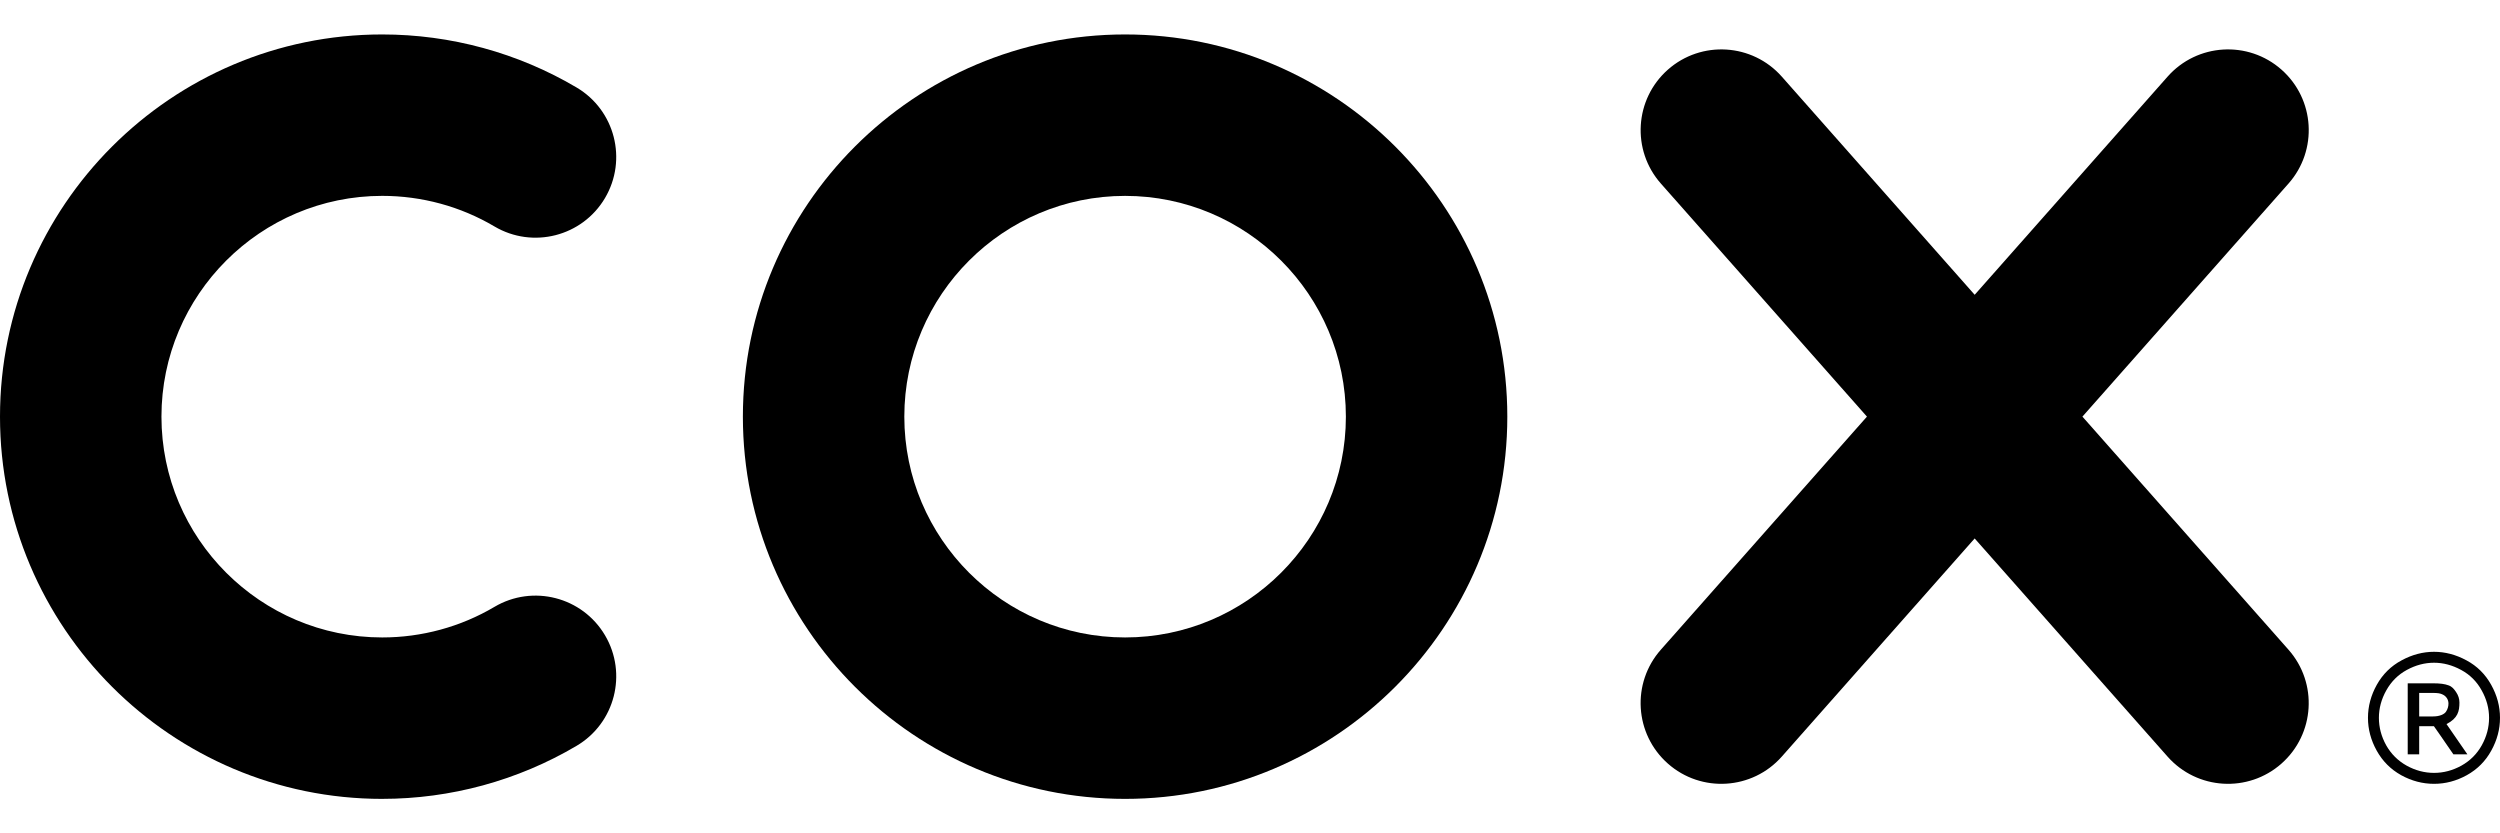 <svg width="150" height="50" viewBox="0 0 150 50" fill="none" xmlns="http://www.w3.org/2000/svg">
<g clip-path="url(#clip0)">
<path d="M124.945 24.997L137.31 11.014C139.082 9.011 138.893 5.95 136.89 4.179C134.887 2.408 131.825 2.596 130.054 4.599L118.481 17.687L106.909 4.599C105.137 2.596 102.077 2.408 100.073 4.179C98.071 5.951 97.882 9.011 99.653 11.014L112.017 24.997L99.652 38.98C97.88 40.983 98.069 44.044 100.072 45.815C102.074 47.587 105.136 47.398 106.908 45.395L118.48 32.307L130.053 45.395C131.825 47.398 134.884 47.587 136.889 45.815C138.891 44.043 139.08 40.983 137.308 38.98L124.945 24.997Z" fill="black"/>
<path d="M67.506 47.933C54.861 47.933 44.573 37.646 44.573 25C44.573 12.354 54.861 2.067 67.506 2.067C80.151 2.067 90.439 12.354 90.439 25C90.439 37.646 80.151 47.933 67.506 47.933ZM67.506 11.753C60.202 11.753 54.259 17.695 54.259 25C54.259 32.304 60.202 38.247 67.506 38.247C74.81 38.247 80.753 32.304 80.753 25C80.753 17.695 74.811 11.753 67.506 11.753Z" fill="black"/>
<path d="M22.933 47.933C10.287 47.933 -3.05176e-05 37.644 -3.05176e-05 25C-3.05176e-05 12.355 10.287 2.067 22.933 2.067C27.042 2.067 31.075 3.168 34.596 5.25C36.898 6.612 37.66 9.582 36.299 11.884C34.938 14.186 31.967 14.948 29.665 13.586C27.637 12.387 25.308 11.752 22.934 11.752C15.63 11.752 9.687 17.695 9.687 24.999C9.687 32.304 15.63 38.247 22.934 38.247C25.308 38.247 27.637 37.612 29.665 36.413C31.967 35.051 34.937 35.813 36.299 38.115C37.66 40.417 36.9 43.387 34.596 44.749C31.074 46.831 27.041 47.932 22.933 47.932V47.933Z" fill="black"/>
<path d="M146.042 39.108C146.707 39.108 147.356 39.279 147.989 39.622C148.623 39.962 149.116 40.45 149.47 41.087C149.823 41.72 150 42.382 150 43.071C150 43.754 149.825 44.41 149.475 45.04C149.129 45.67 148.64 46.16 148.01 46.51C147.384 46.856 146.728 47.03 146.042 47.03C145.356 47.03 144.698 46.856 144.068 46.51C143.441 46.16 142.953 45.67 142.603 45.04C142.253 44.41 142.078 43.754 142.078 43.071C142.078 42.382 142.255 41.72 142.608 41.087C142.965 40.45 143.46 39.962 144.094 39.622C144.727 39.279 145.377 39.108 146.042 39.108H146.042ZM146.042 39.764C145.485 39.764 144.943 39.907 144.414 40.194C143.889 40.478 143.478 40.886 143.18 41.418C142.883 41.946 142.734 42.497 142.734 43.071C142.734 43.642 142.879 44.19 143.17 44.715C143.464 45.236 143.873 45.644 144.398 45.938C144.923 46.228 145.471 46.373 146.042 46.373C146.612 46.373 147.16 46.228 147.685 45.938C148.21 45.644 148.618 45.236 148.908 44.715C149.199 44.19 149.344 43.642 149.344 43.071C149.344 42.497 149.195 41.946 148.897 41.418C148.604 40.886 148.192 40.478 147.664 40.194C147.135 39.907 146.595 39.764 146.042 39.764ZM144.463 45.261V40.998H145.928C146.429 40.998 146.679 41.038 146.903 41.118C147.127 41.195 147.234 41.332 147.367 41.528C147.5 41.724 147.566 41.932 147.566 42.153C147.566 42.673 147.473 43.095 146.791 43.445L148.044 45.261H147.204C146.727 44.557 146.035 43.573 146.035 43.573H145.151V45.261L144.463 45.261ZM145.151 42.986H145.986C146.385 42.986 146.659 42.855 146.761 42.7C146.862 42.546 146.909 42.381 146.908 42.21C146.908 42.093 146.873 41.972 146.803 41.874C146.733 41.773 146.635 41.698 146.509 41.649C146.387 41.6 146.269 41.575 145.933 41.575H145.151L145.151 42.986Z" fill="black"/>
</g>
<defs>
<clipPath id="clip0">
<rect width="150" height="50" fill="white"/>
</clipPath>
</defs>
</svg>

